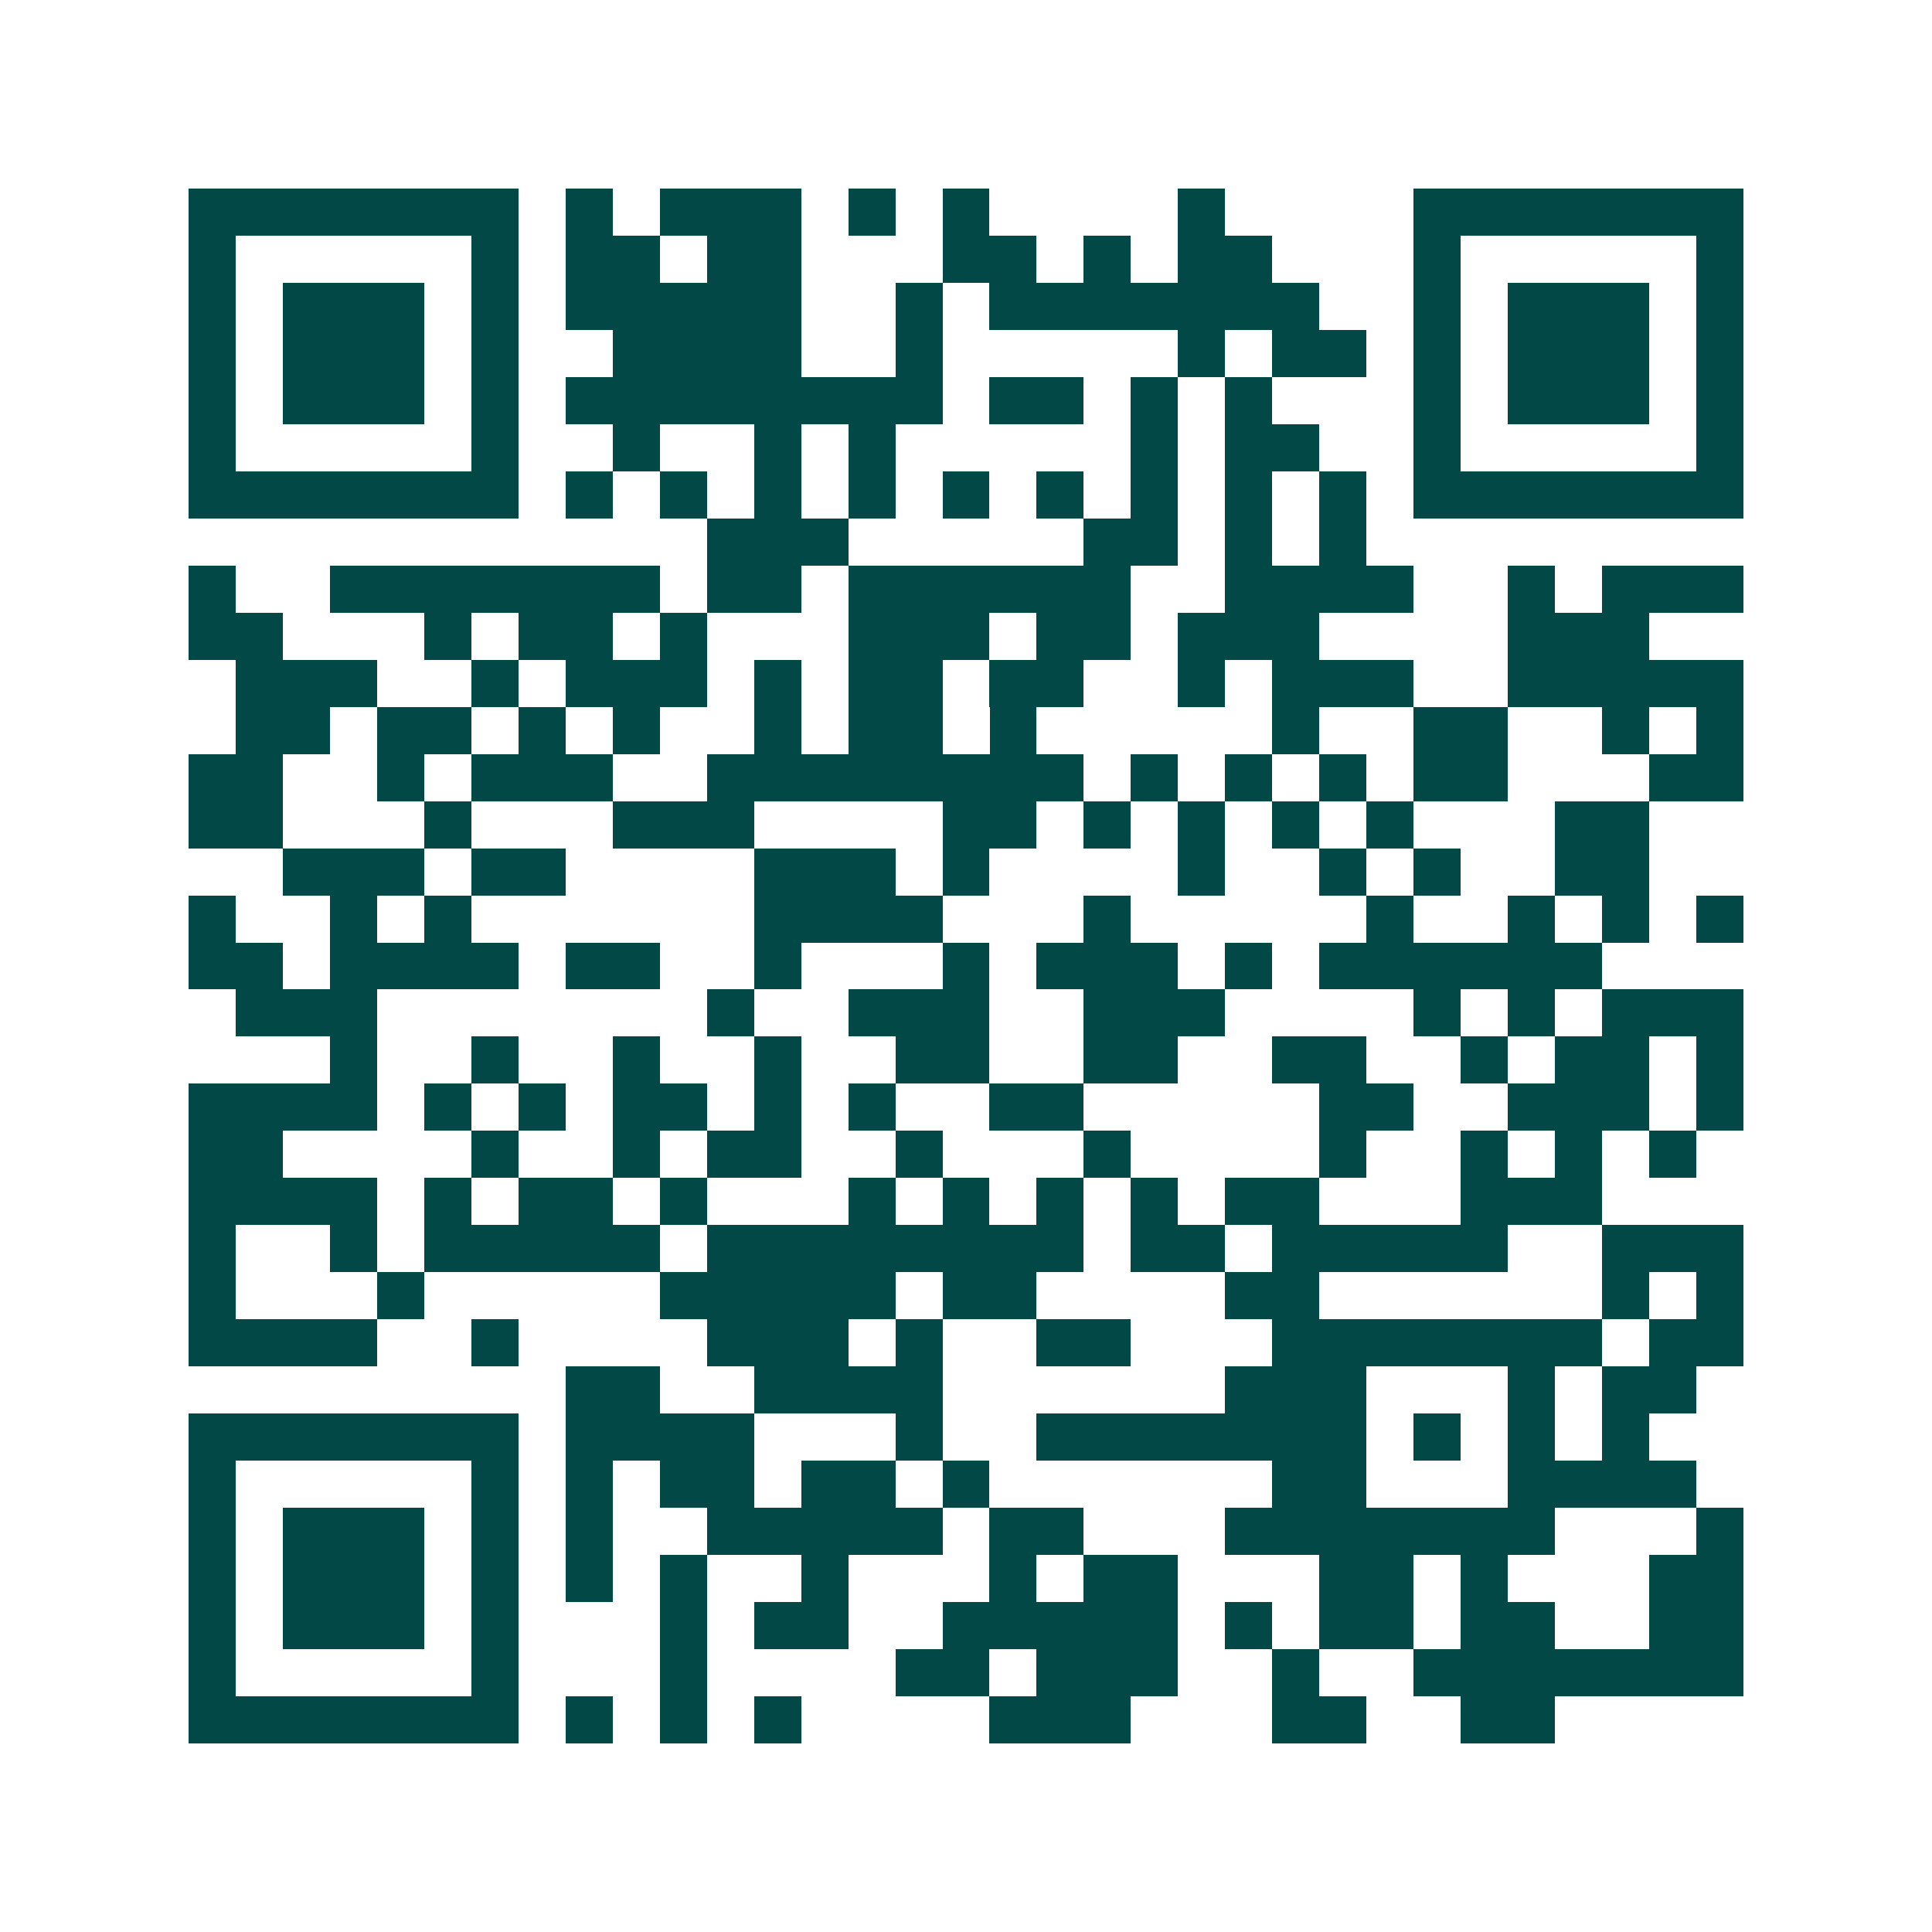 <svg xmlns="http://www.w3.org/2000/svg" width="200" height="200" viewBox="0 0 41 41" shape-rendering="crispEdges"><path fill="#ffffff" d="M0 0h41v41H0z"/><path stroke="#014847" d="M4 4.5h7m1 0h1m1 0h3m1 0h1m1 0h1m4 0h1m4 0h7M4 5.5h1m5 0h1m1 0h2m1 0h2m3 0h2m1 0h1m1 0h2m3 0h1m5 0h1M4 6.5h1m1 0h3m1 0h1m1 0h5m2 0h1m1 0h7m2 0h1m1 0h3m1 0h1M4 7.5h1m1 0h3m1 0h1m2 0h4m2 0h1m5 0h1m1 0h2m1 0h1m1 0h3m1 0h1M4 8.5h1m1 0h3m1 0h1m1 0h8m1 0h2m1 0h1m1 0h1m3 0h1m1 0h3m1 0h1M4 9.5h1m5 0h1m2 0h1m2 0h1m1 0h1m5 0h1m1 0h2m2 0h1m5 0h1M4 10.5h7m1 0h1m1 0h1m1 0h1m1 0h1m1 0h1m1 0h1m1 0h1m1 0h1m1 0h1m1 0h7M15 11.5h3m5 0h2m1 0h1m1 0h1M4 12.5h1m2 0h7m1 0h2m1 0h6m2 0h4m2 0h1m1 0h3M4 13.5h2m3 0h1m1 0h2m1 0h1m3 0h3m1 0h2m1 0h3m4 0h3M5 14.5h3m2 0h1m1 0h3m1 0h1m1 0h2m1 0h2m2 0h1m1 0h3m2 0h5M5 15.5h2m1 0h2m1 0h1m1 0h1m2 0h1m1 0h2m1 0h1m5 0h1m2 0h2m2 0h1m1 0h1M4 16.5h2m2 0h1m1 0h3m2 0h8m1 0h1m1 0h1m1 0h1m1 0h2m3 0h2M4 17.5h2m3 0h1m3 0h3m4 0h2m1 0h1m1 0h1m1 0h1m1 0h1m3 0h2M6 18.5h3m1 0h2m4 0h3m1 0h1m4 0h1m2 0h1m1 0h1m2 0h2M4 19.5h1m2 0h1m1 0h1m6 0h4m3 0h1m5 0h1m2 0h1m1 0h1m1 0h1M4 20.5h2m1 0h4m1 0h2m2 0h1m3 0h1m1 0h3m1 0h1m1 0h6M5 21.5h3m7 0h1m2 0h3m2 0h3m4 0h1m1 0h1m1 0h3M7 22.5h1m2 0h1m2 0h1m2 0h1m2 0h2m2 0h2m2 0h2m2 0h1m1 0h2m1 0h1M4 23.5h4m1 0h1m1 0h1m1 0h2m1 0h1m1 0h1m2 0h2m5 0h2m2 0h3m1 0h1M4 24.5h2m4 0h1m2 0h1m1 0h2m2 0h1m3 0h1m4 0h1m2 0h1m1 0h1m1 0h1M4 25.5h4m1 0h1m1 0h2m1 0h1m3 0h1m1 0h1m1 0h1m1 0h1m1 0h2m3 0h3M4 26.5h1m2 0h1m1 0h5m1 0h8m1 0h2m1 0h5m2 0h3M4 27.5h1m3 0h1m5 0h5m1 0h2m4 0h2m6 0h1m1 0h1M4 28.5h4m2 0h1m4 0h3m1 0h1m2 0h2m3 0h7m1 0h2M12 29.5h2m2 0h4m6 0h3m3 0h1m1 0h2M4 30.5h7m1 0h4m3 0h1m2 0h7m1 0h1m1 0h1m1 0h1M4 31.5h1m5 0h1m1 0h1m1 0h2m1 0h2m1 0h1m6 0h2m3 0h4M4 32.5h1m1 0h3m1 0h1m1 0h1m2 0h5m1 0h2m3 0h7m3 0h1M4 33.5h1m1 0h3m1 0h1m1 0h1m1 0h1m2 0h1m3 0h1m1 0h2m3 0h2m1 0h1m3 0h2M4 34.5h1m1 0h3m1 0h1m3 0h1m1 0h2m2 0h5m1 0h1m1 0h2m1 0h2m2 0h2M4 35.5h1m5 0h1m3 0h1m4 0h2m1 0h3m2 0h1m2 0h7M4 36.5h7m1 0h1m1 0h1m1 0h1m4 0h3m3 0h2m2 0h2"/></svg>
